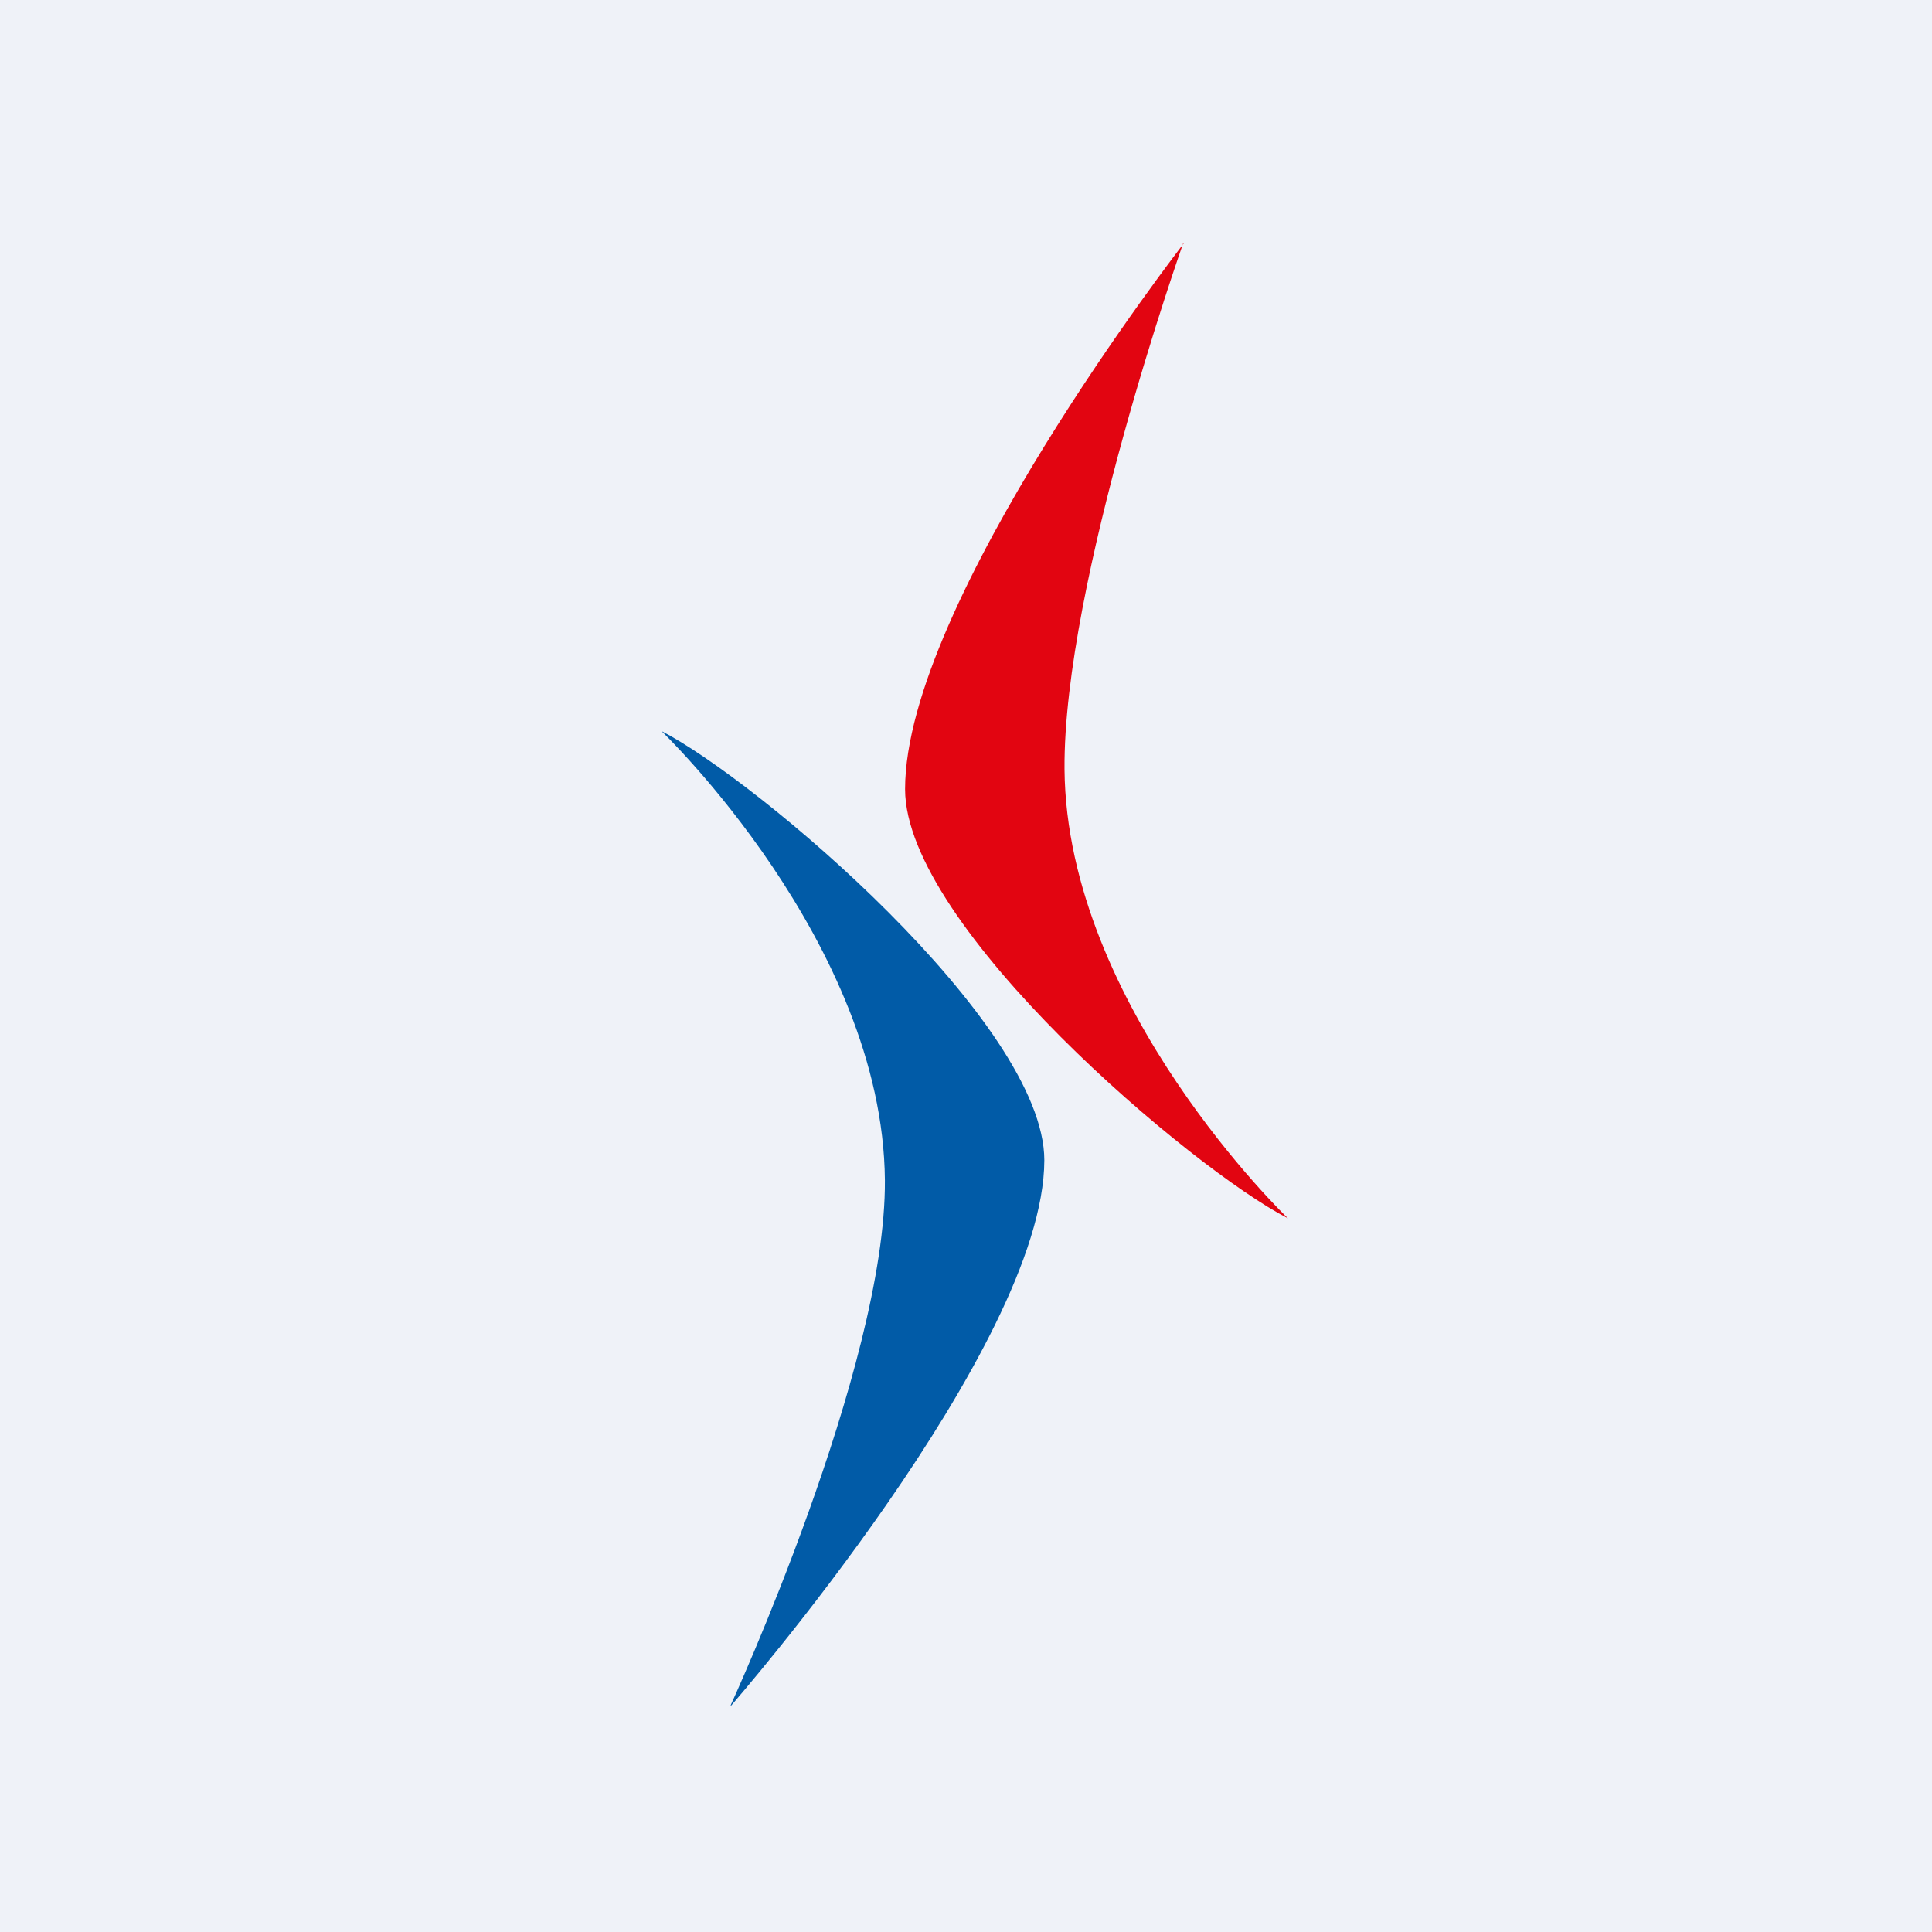 <svg xmlns="http://www.w3.org/2000/svg" viewBox="0 0 55.5 55.5"><path fill="#EFF2F8" d="M0 0h55.5v55.5H0Z"/><path fill="#E20511" d="M33.99 6.985S30.54 16.73 30.58 22.1C30.64 28.92 37 35 37 35c-2.73-1.4-11-8.38-11-12.33C26 17.3 34 7 34 7Z"/><path fill="#015BA7" d="M20.99 48.985s4.47-9.715 4.43-15.085C25.36 27.08 19 21 19 21c2.73 1.4 11 8.38 11 12.33C29.99 38.7 21 49 21 49Z"/></svg>